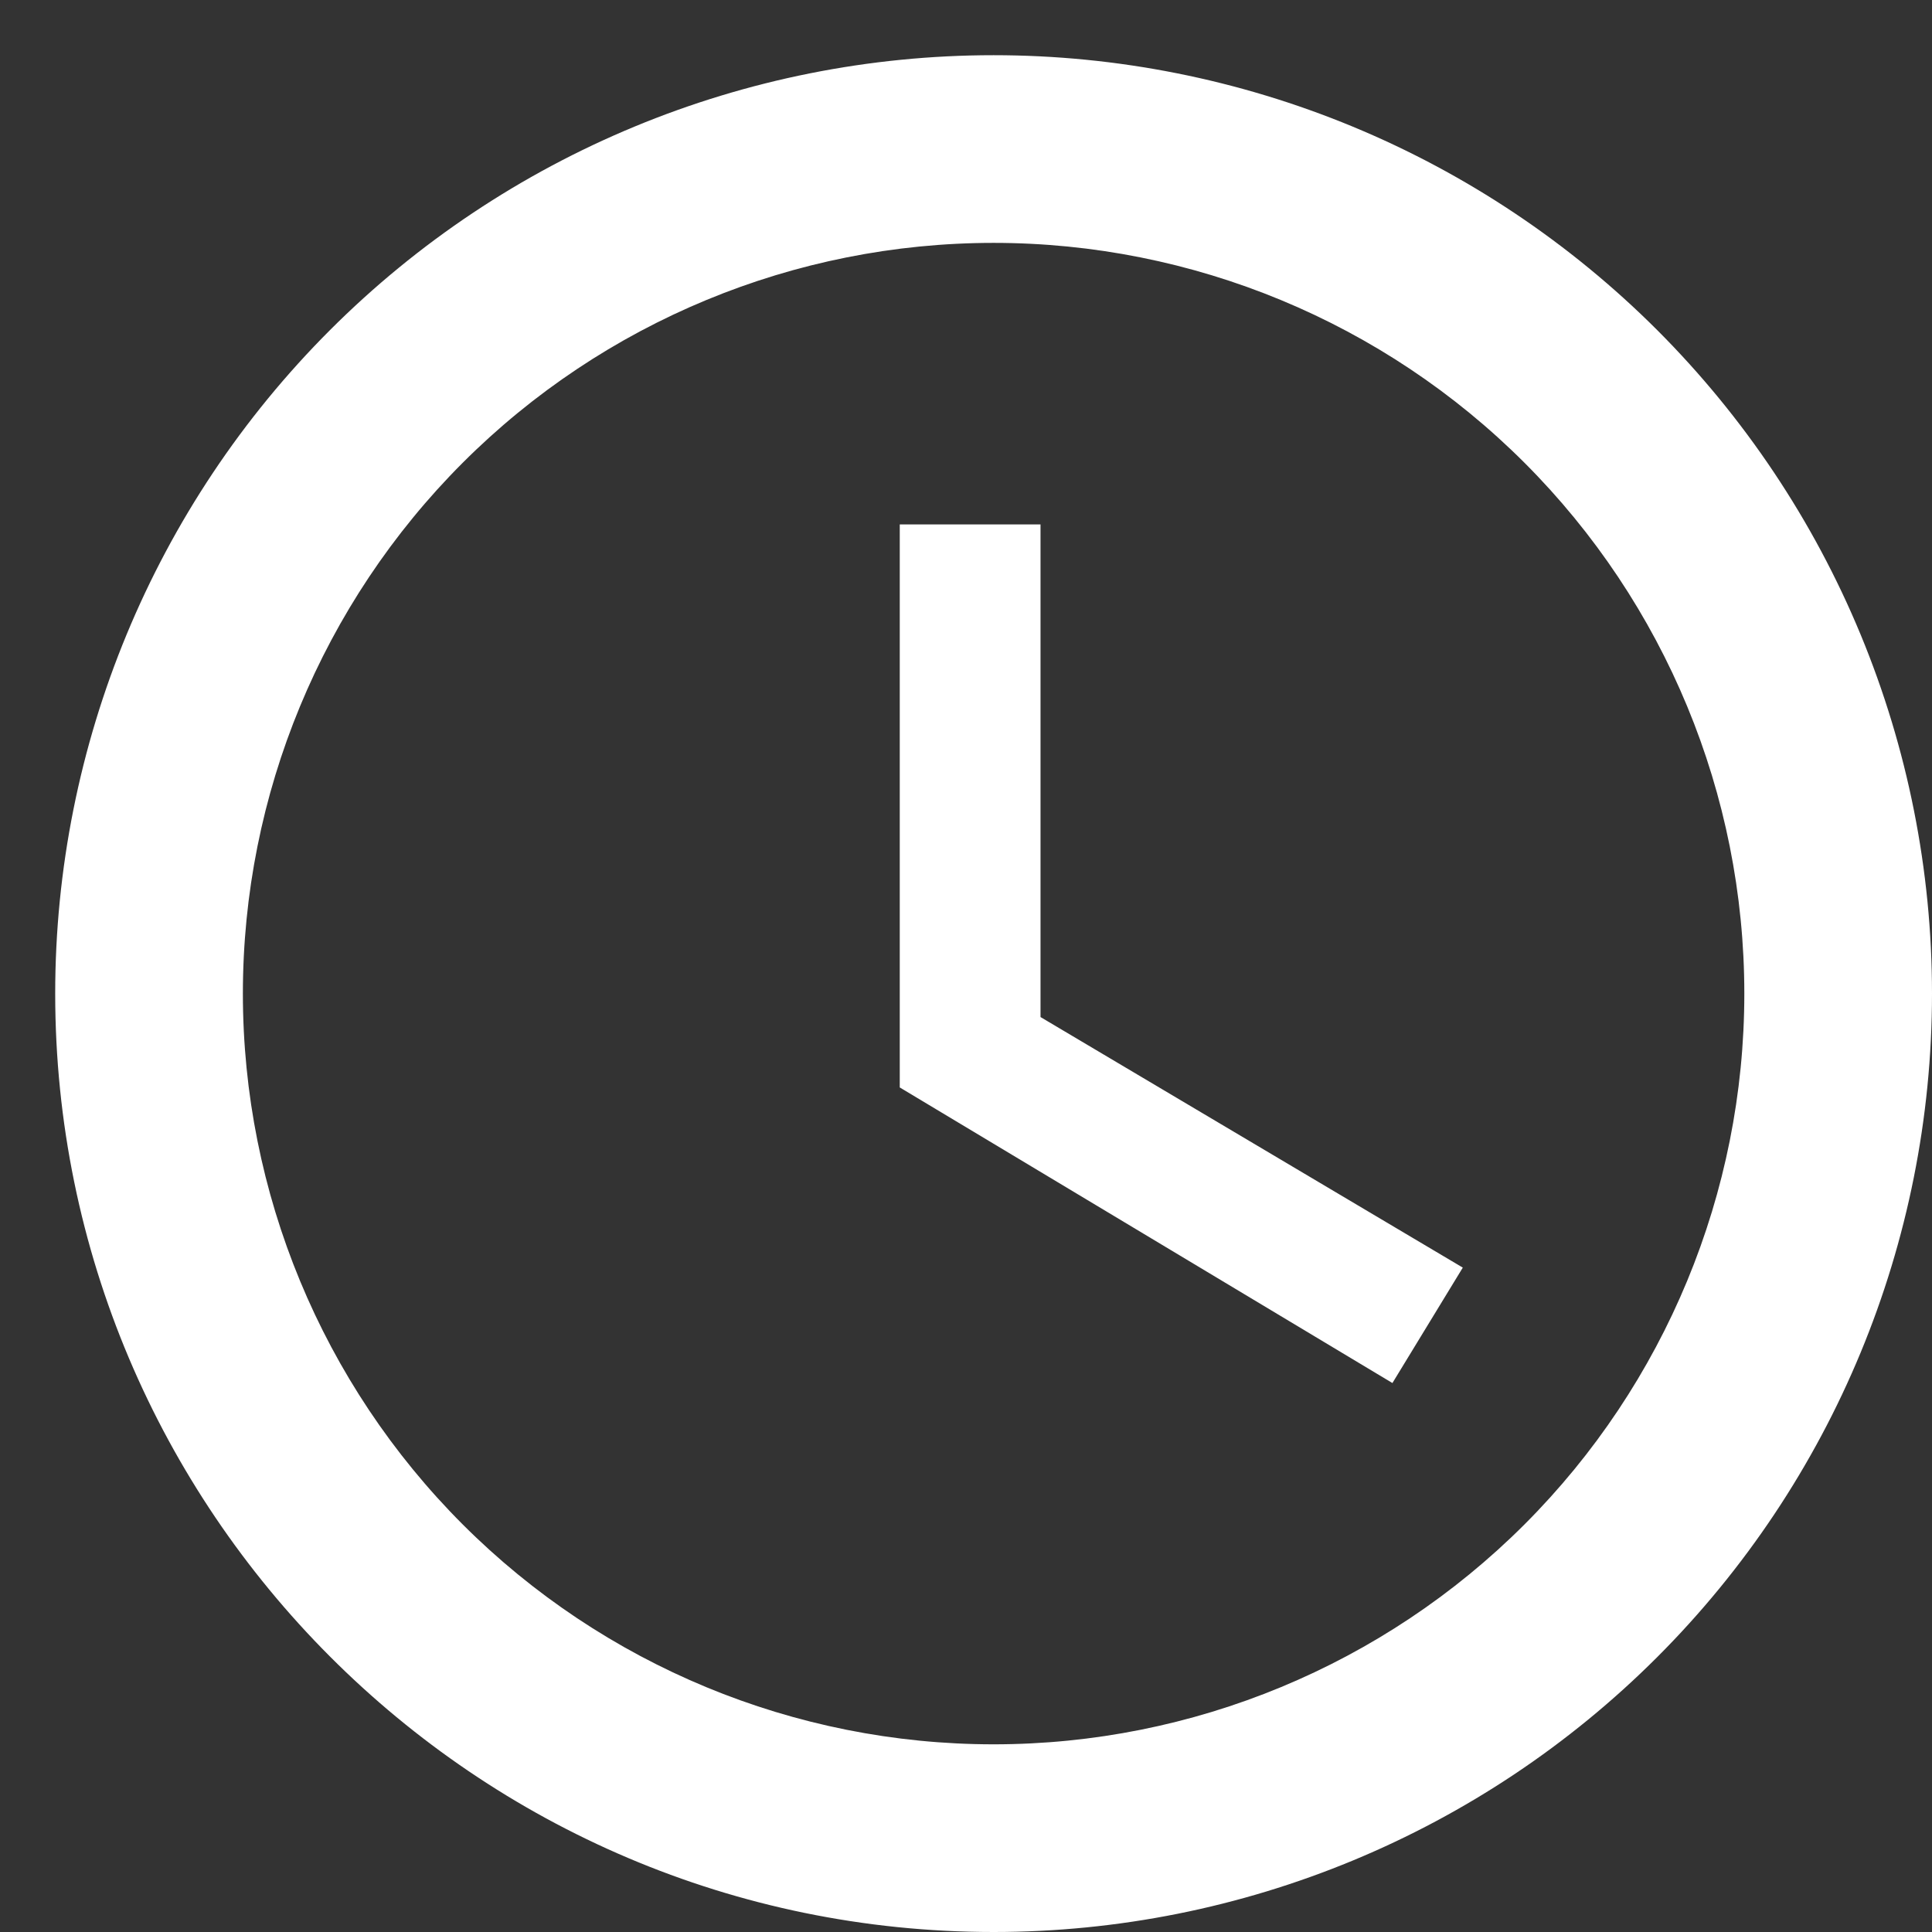 <svg width="35" height="35" viewBox="0 0 35 35" fill="none" xmlns="http://www.w3.org/2000/svg">
<rect x="0" y="0" width="35" height="35" fill="#333333" stroke="none"/>
<g clip-path="url(#clip0_439_16)">
<path d="M18 31.6C21.607 31.6 25.066 30.167 27.617 27.617C30.167 25.066 31.6 21.607 31.6 18C31.6 14.393 30.167 10.934 27.617 8.383C25.066 5.833 21.607 4.4 18 4.4C14.393 4.4 10.934 5.833 8.383 8.383C5.833 10.934 4.4 14.393 4.4 18C4.4 21.607 5.833 25.066 8.383 27.617C10.934 30.167 14.393 31.6 18 31.6ZM18 1C20.233 1 22.443 1.44 24.506 2.294C26.568 3.148 28.442 4.401 30.021 5.979C31.599 7.558 32.852 9.432 33.706 11.494C34.56 13.557 35 15.768 35 18C35 22.509 33.209 26.833 30.021 30.021C26.833 33.209 22.509 35 18 35C8.599 35 1 27.35 1 18C1 13.491 2.791 9.167 5.979 5.979C9.167 2.791 13.491 1 18 1ZM18.85 9.5V18.425L26.5 22.964L25.225 25.055L16.3 19.7V9.5H18.85Z" fill="white"/>
</g>
<defs>
<clipPath id="clip0_439_16">
<rect width="35" height="35" fill="white"/>
</clipPath>
</defs>
</svg>

